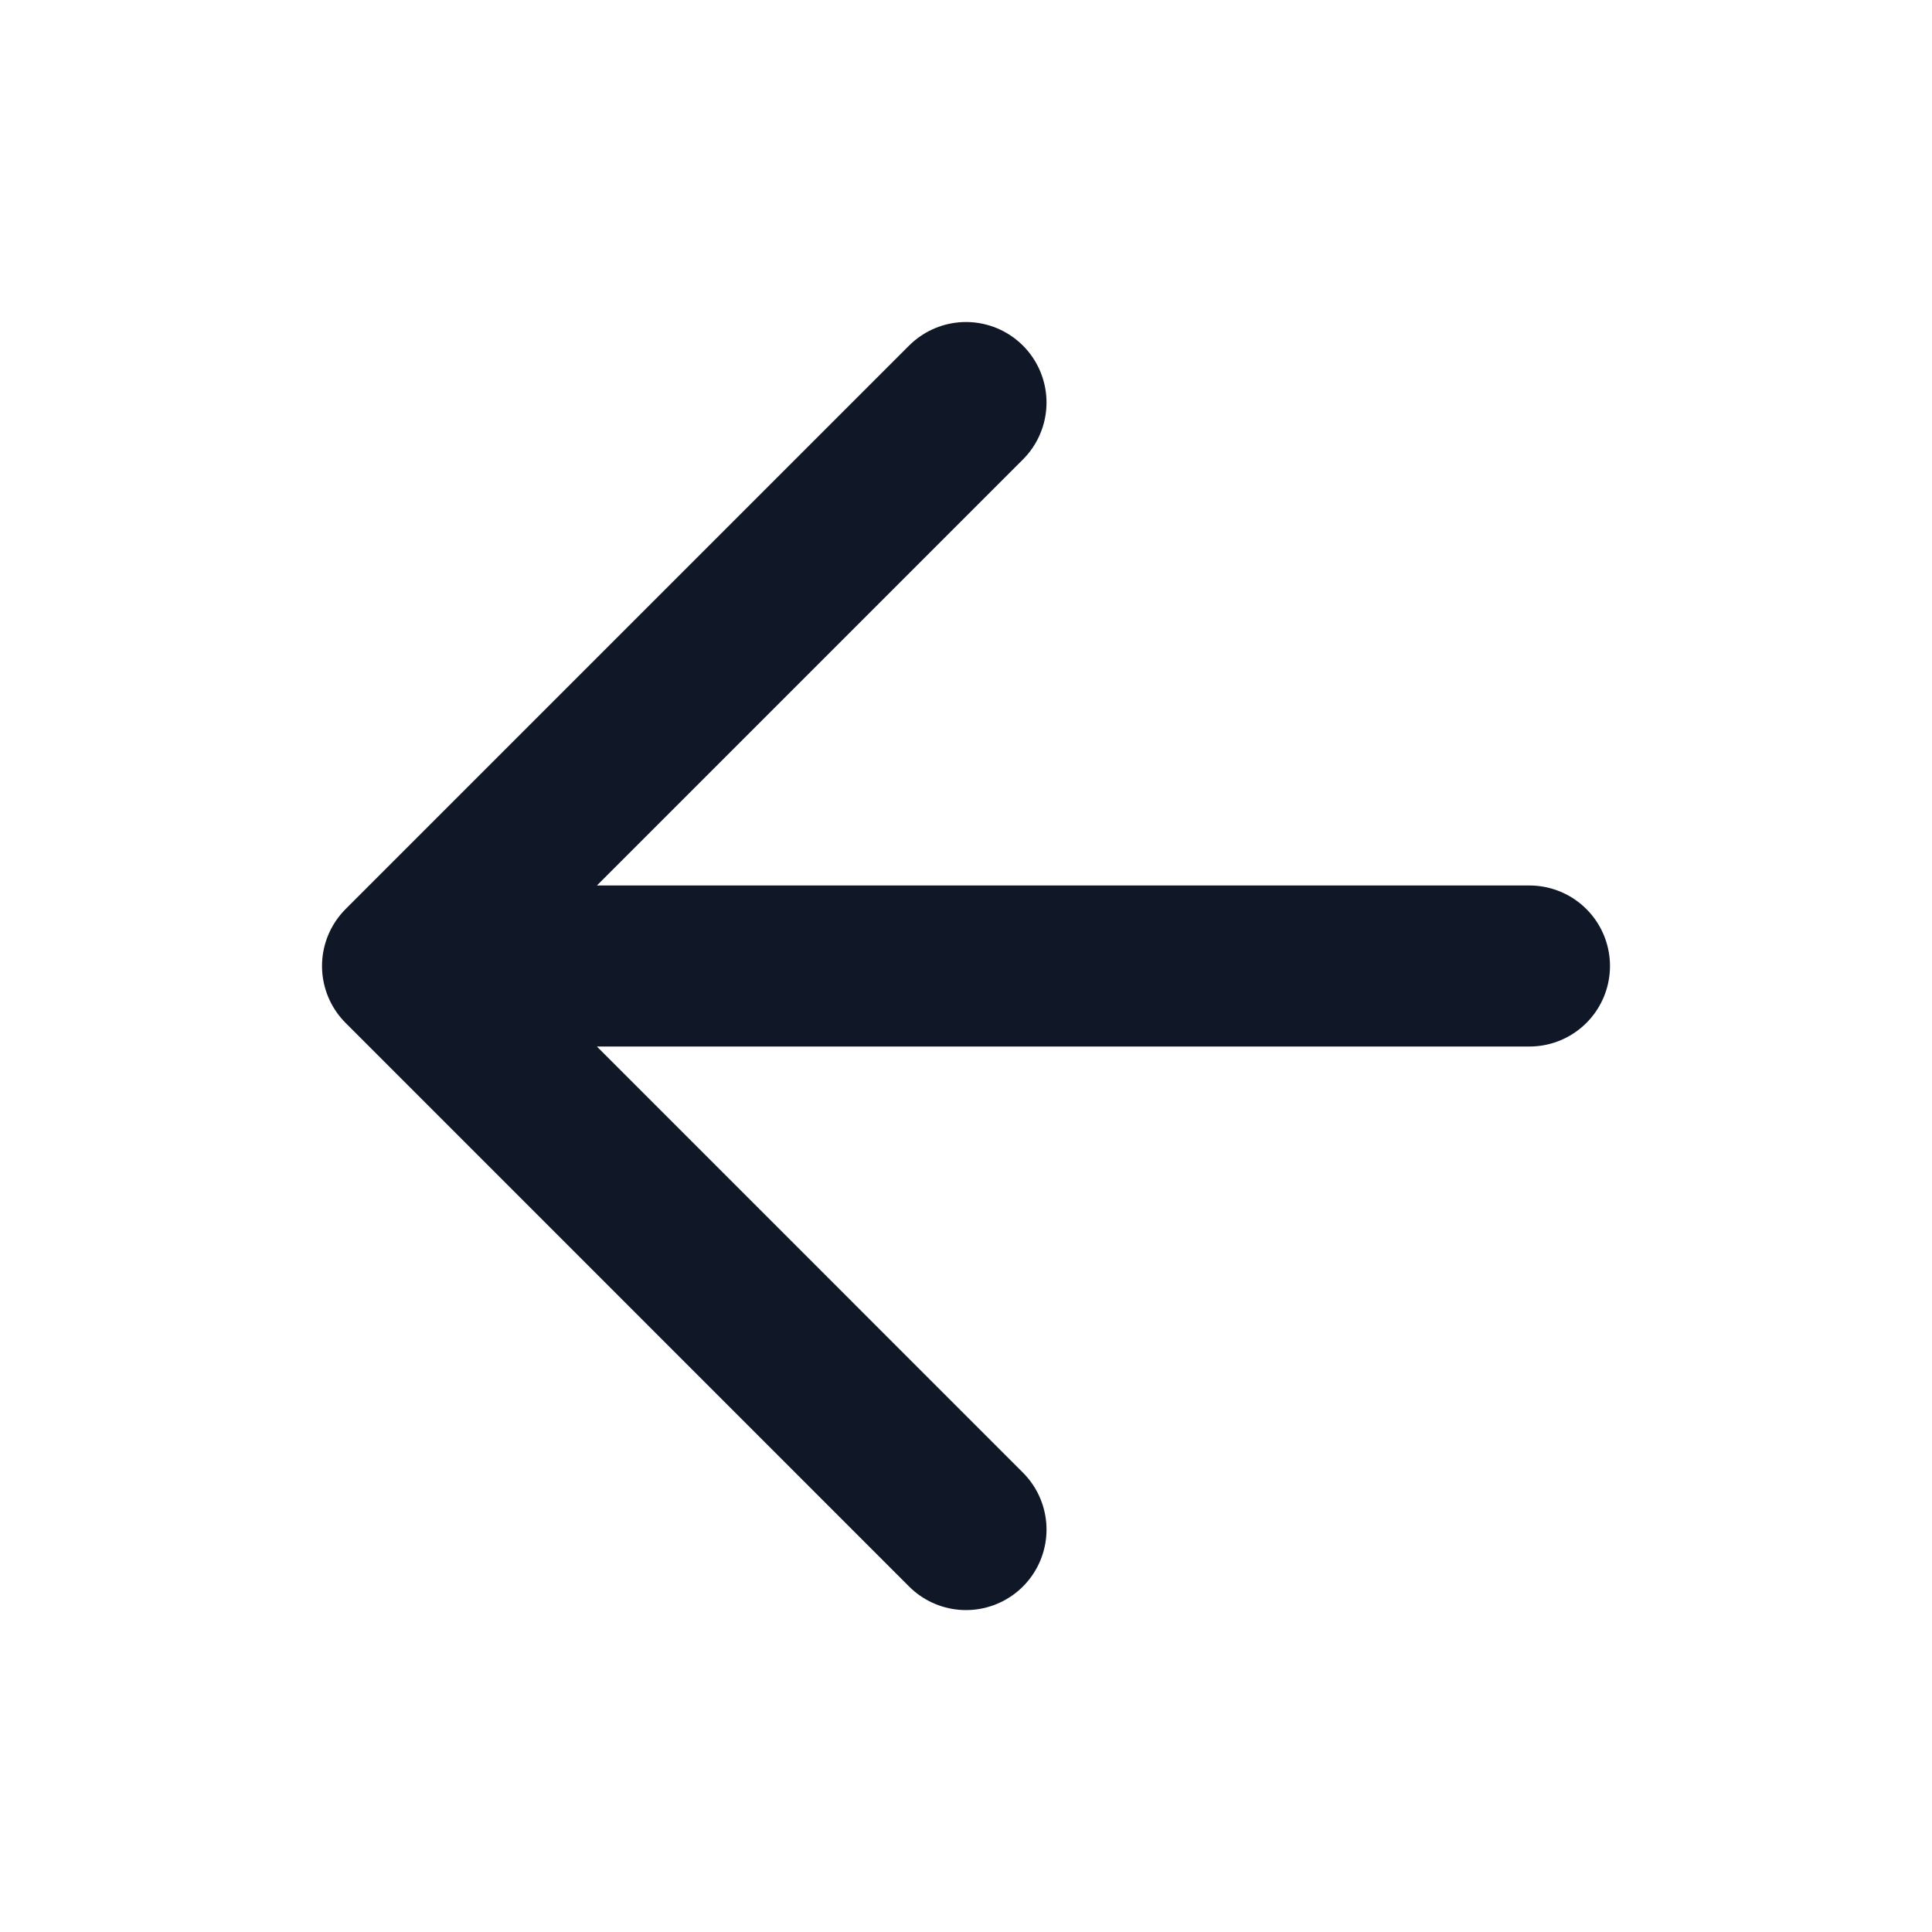 <svg width="20" height="20" viewBox="0 0 20 20" fill="none" xmlns="http://www.w3.org/2000/svg">
<path d="M15.833 10L4.167 10M4.167 10L10 15.834M4.167 10L10 4.167" stroke="#101828" stroke-width="1.667" stroke-linecap="round" stroke-linejoin="round"/>
</svg>
